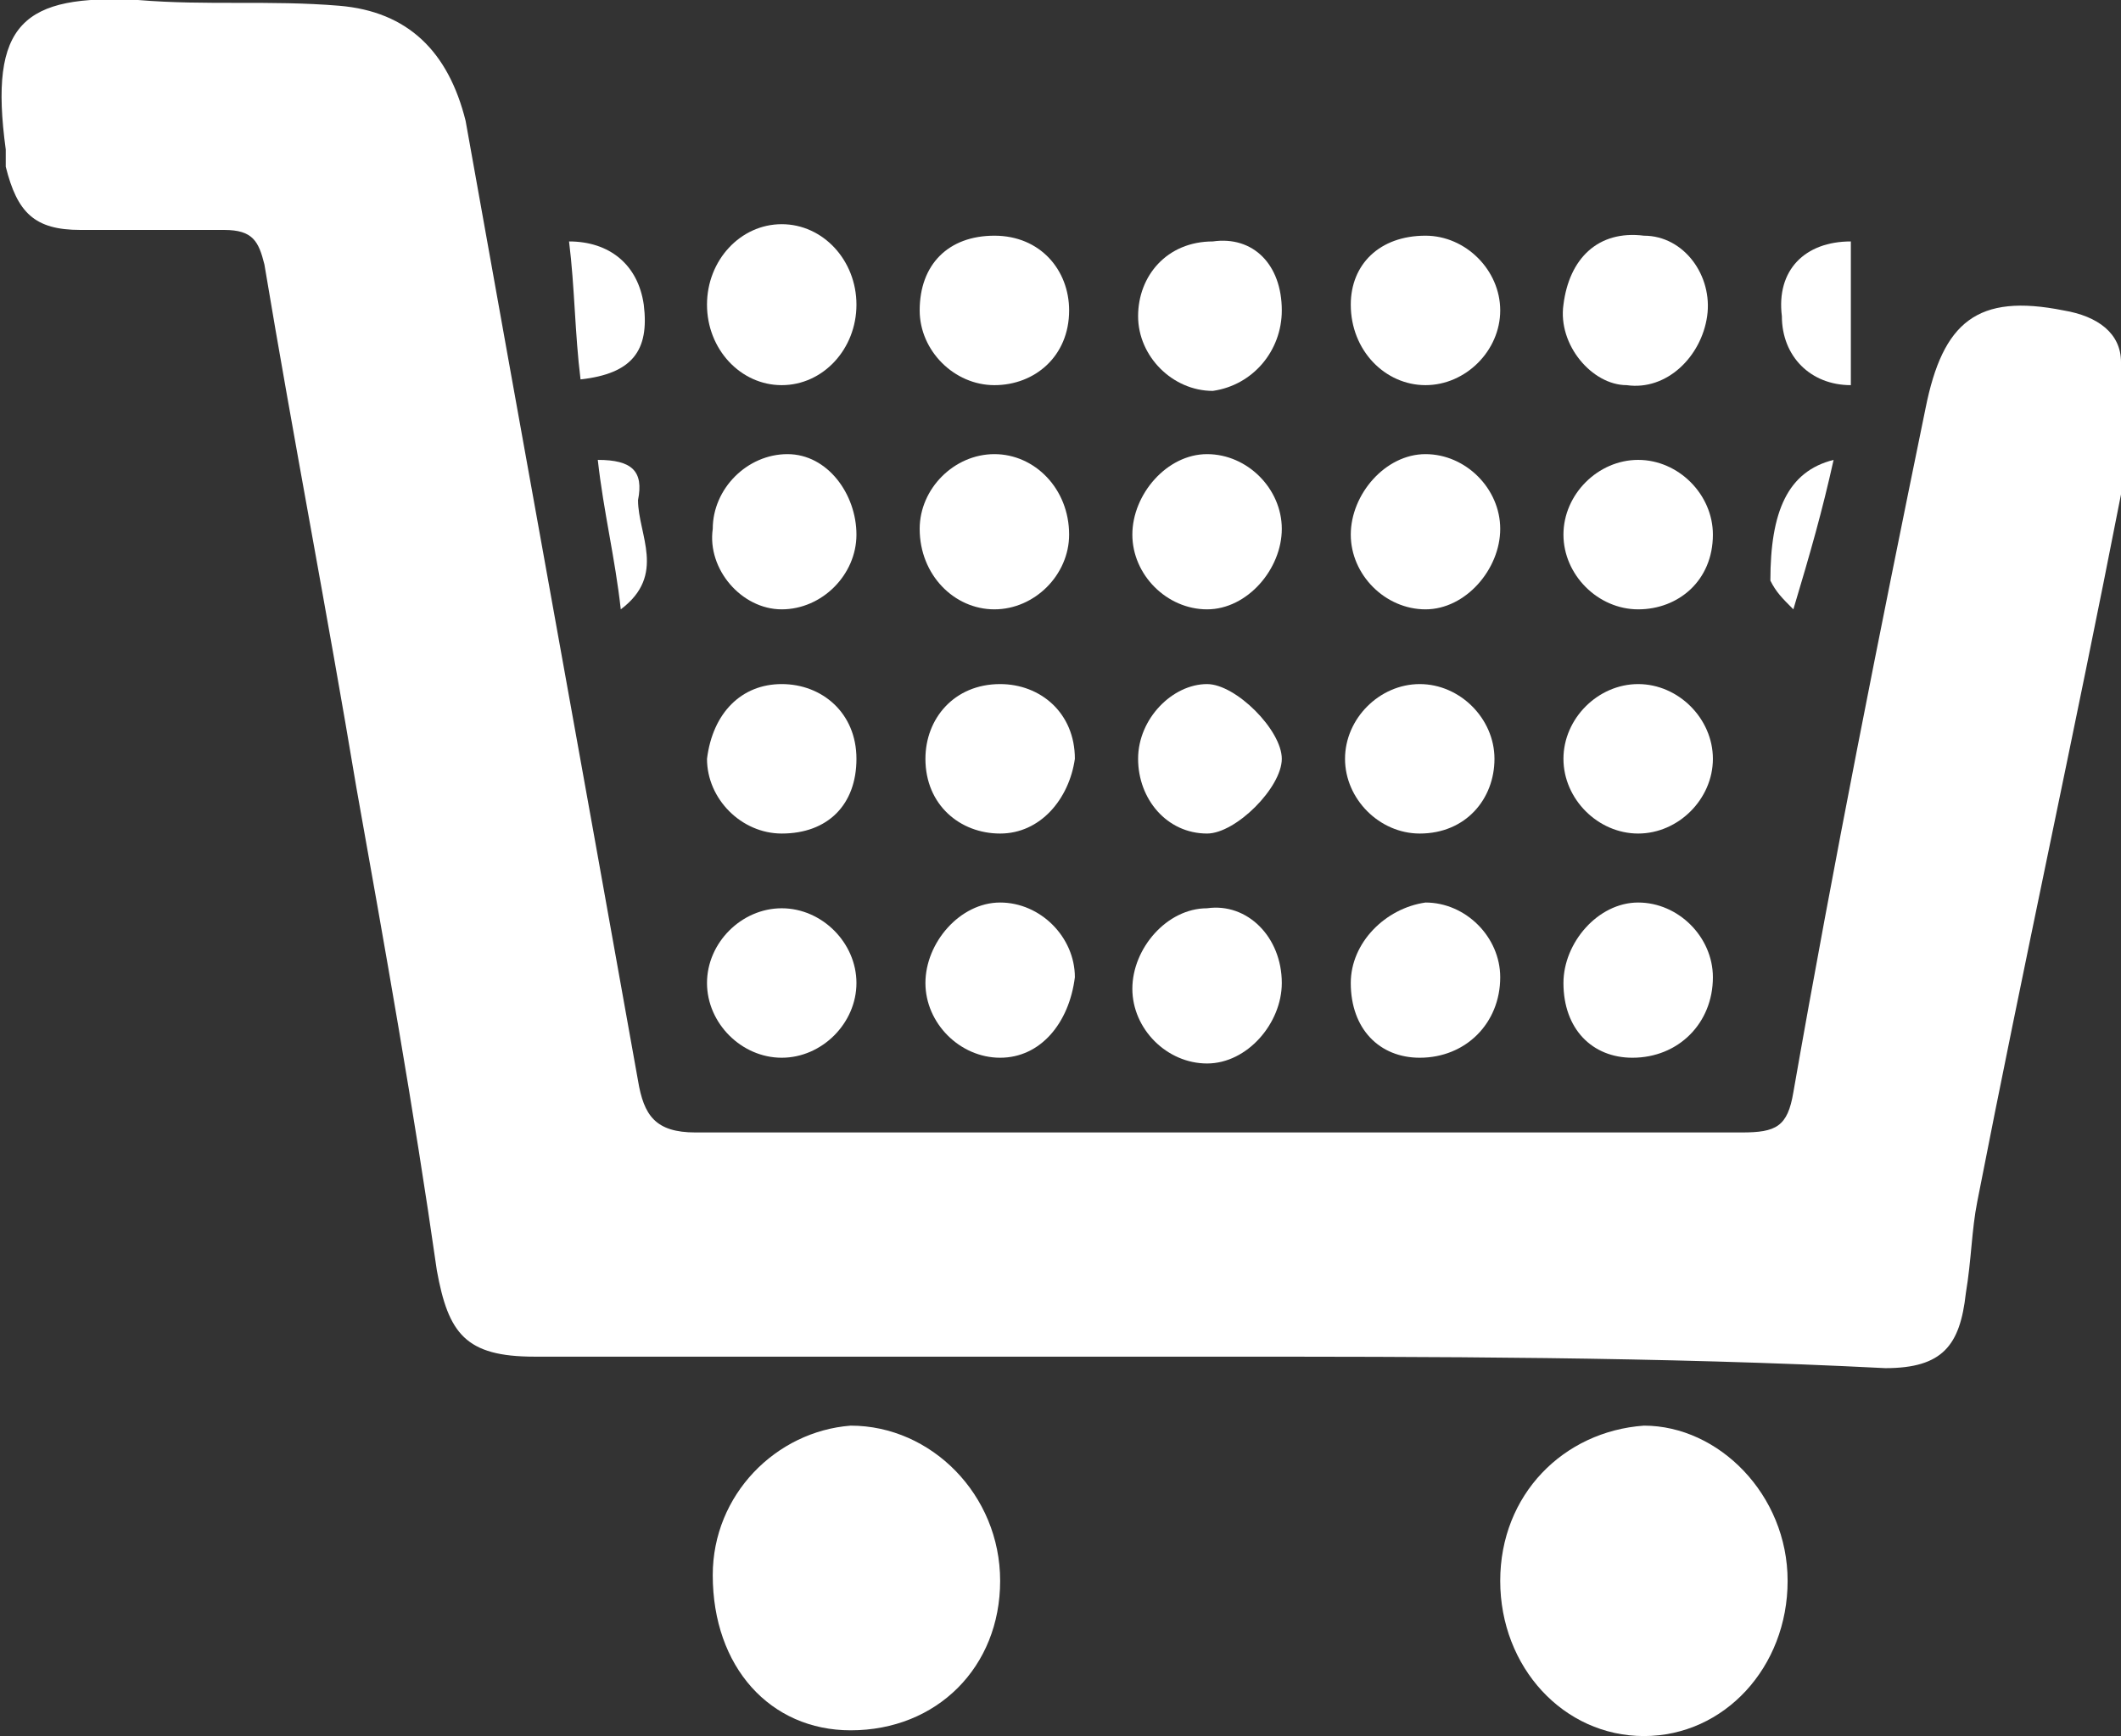 <?xml version="1.0" encoding="utf-8"?>
<!-- Generator: Adobe Illustrator 19.1.0, SVG Export Plug-In . SVG Version: 6.00 Build 0)  -->
<svg version="1.1" id="Layer_1" xmlns="http://www.w3.org/2000/svg" xmlns:xlink="http://www.w3.org/1999/xlink" x="0px" y="0px"
	 viewBox="-908.3 530.2 36.9 30.2" style="enable-background:new -908.3 530.2 36.9 30.2;" xml:space="preserve">
<rect x="-908.3" y="530.2" width="36.9" height="30.2" fill="#333333" stroke="none"/>
<style type="text/css">
	.st0{fill:#FFFFFF;}
</style>
<g id="Calque_3">
	<g>
		<path class="st0" d="M-887.3,553.8c-3.9,0-7.8,0-11.7,0c-1.2,0-1.5-0.4-1.7-1.5c-0.4-2.8-0.9-5.6-1.4-8.4c-0.5-3-1.1-6.1-1.6-9.1
			c-0.1-0.4-0.2-0.6-0.7-0.6c-0.8,0-1.7,0-2.5,0s-1.1-0.3-1.3-1.1c0-0.1,0-0.2,0-0.3c-0.3-2.2,0.3-2.7,2.3-2.6
			c1.2,0.1,2.3,0,3.5,0.1c1.2,0.1,1.9,0.8,2.2,2c1,5.6,2,11.1,3,16.7c0.1,0.6,0.3,0.9,1,0.9c6.1,0,12.1,0,18.2,0
			c0.6,0,0.8-0.1,0.9-0.7c0.7-4,1.5-8,2.3-11.9c0.3-1.5,0.9-2,2.4-1.7c0.6,0.1,1,0.4,1,0.9c0.1,0.8,0.1,1.6,0,2.3
			c-0.8,4.1-1.7,8.2-2.5,12.3c-0.1,0.5-0.1,1-0.2,1.6c-0.1,0.9-0.4,1.3-1.4,1.3C-879.4,553.8-883.4,553.8-887.3,553.8z"/>
		<path class="st0" d="M-877.2,557.7c0,1.5-1.1,2.7-2.5,2.7c-1.4,0-2.5-1.2-2.5-2.7s1.1-2.6,2.5-2.7
			C-878.4,555-877.2,556.2-877.2,557.7z"/>
		<path class="st0" d="M-893.5,560.3c-1.4,0-2.4-1.1-2.4-2.7c0-1.4,1.1-2.5,2.4-2.6c1.4,0,2.6,1.2,2.6,2.7S-892,560.3-893.5,560.3z"
			/>
		<path class="st0" d="M-890.9,548.6c-0.7,0-1.3-0.6-1.3-1.3c0-0.7,0.6-1.4,1.3-1.4c0.7,0,1.3,0.6,1.3,1.3
			C-889.7,548-890.2,548.6-890.9,548.6z"/>
		<ellipse class="st0" cx="-894.7" cy="535.5" rx="1.3" ry="1.4"/>
		<path class="st0" d="M-886,547.3c0,0.7-0.6,1.4-1.3,1.4s-1.3-0.6-1.3-1.3s0.6-1.4,1.3-1.4C-886.6,545.9-886,546.5-886,547.3z"/>
		<path class="st0" d="M-894.7,548.6c-0.7,0-1.3-0.6-1.3-1.3c0-0.7,0.6-1.3,1.3-1.3c0.7,0,1.3,0.6,1.3,1.3
			C-893.4,548-894,548.6-894.7,548.6z"/>
		<path class="st0" d="M-879.8,540.8c-0.7,0-1.3-0.6-1.3-1.3c0-0.7,0.6-1.3,1.3-1.3c0.7,0,1.3,0.6,1.3,1.3
			C-878.5,540.3-879.1,540.8-879.8,540.8z"/>
		<path class="st0" d="M-886,539.4c0,0.7-0.6,1.4-1.3,1.4s-1.3-0.6-1.3-1.3c0-0.7,0.6-1.4,1.3-1.4C-886.6,538.1-886,538.7-886,539.4
			z"/>
		<path class="st0" d="M-886,535.6c0,0.7-0.5,1.3-1.2,1.4c-0.7,0-1.3-0.6-1.3-1.3s0.5-1.3,1.3-1.3C-886.5,534.3-886,534.8-886,535.6
			z"/>
		<path class="st0" d="M-883.5,534.3c0.7,0,1.3,0.6,1.3,1.3c0,0.7-0.6,1.3-1.3,1.3s-1.3-0.6-1.3-1.4
			C-884.8,534.8-884.3,534.3-883.5,534.3z"/>
		<path class="st0" d="M-895.9,539.4c0-0.7,0.6-1.3,1.3-1.3s1.2,0.7,1.2,1.4s-0.6,1.3-1.3,1.3C-895.4,540.8-896,540.1-895.9,539.4z"
			/>
		<path class="st0" d="M-881.1,535.5c0.1-0.8,0.6-1.3,1.4-1.2c0.7,0,1.2,0.7,1.1,1.4c-0.1,0.7-0.7,1.3-1.4,1.2
			C-880.6,536.9-881.2,536.2-881.1,535.5z"/>
		<path class="st0" d="M-883.6,548.6c-0.7,0-1.2-0.5-1.2-1.3c0-0.7,0.6-1.3,1.3-1.4c0.7,0,1.3,0.6,1.3,1.3
			C-882.2,548-882.8,548.6-883.6,548.6z"/>
		<path class="st0" d="M-879.8,544.7c-0.7,0-1.3-0.6-1.3-1.3s0.6-1.3,1.3-1.3c0.7,0,1.3,0.6,1.3,1.3
			C-878.5,544.1-879.1,544.7-879.8,544.7z"/>
		<path class="st0" d="M-890.9,544.7c-0.7,0-1.3-0.5-1.3-1.3c0-0.7,0.5-1.3,1.3-1.3c0.7,0,1.3,0.5,1.3,1.3
			C-889.7,544.1-890.2,544.7-890.9,544.7z"/>
		<path class="st0" d="M-891,540.8c-0.7,0-1.3-0.6-1.3-1.4c0-0.7,0.6-1.3,1.3-1.3c0.7,0,1.3,0.6,1.3,1.4
			C-889.7,540.2-890.3,540.8-891,540.8z"/>
		<path class="st0" d="M-883.6,544.7c-0.7,0-1.3-0.6-1.3-1.3s0.6-1.3,1.3-1.3s1.3,0.6,1.3,1.3C-882.3,544.1-882.8,544.7-883.6,544.7
			z"/>
		<path class="st0" d="M-889.7,535.6c0,0.8-0.6,1.3-1.3,1.3s-1.3-0.6-1.3-1.3c0-0.8,0.5-1.3,1.3-1.3S-889.7,534.9-889.7,535.6z"/>
		<path class="st0" d="M-879.9,548.6c-0.7,0-1.2-0.5-1.2-1.3c0-0.7,0.6-1.4,1.3-1.4s1.3,0.6,1.3,1.3
			C-878.5,548-879.1,548.6-879.9,548.6z"/>
		<path class="st0" d="M-883.5,540.8c-0.7,0-1.3-0.6-1.3-1.3c0-0.7,0.6-1.4,1.3-1.4c0.7,0,1.3,0.6,1.3,1.3
			C-882.2,540.1-882.8,540.8-883.5,540.8z"/>
		<path class="st0" d="M-894.7,542.1c0.7,0,1.3,0.5,1.3,1.3s-0.5,1.3-1.3,1.3c-0.7,0-1.3-0.6-1.3-1.3
			C-895.9,542.6-895.4,542.1-894.7,542.1z"/>
		<path class="st0" d="M-888.5,543.4c0-0.7,0.6-1.3,1.2-1.3c0.5,0,1.3,0.8,1.3,1.3s-0.8,1.3-1.3,1.3
			C-888,544.7-888.5,544.1-888.5,543.4z"/>
		<path class="st0" d="M-876.1,534.4c0,0.4,0,0.9,0,1.3c0,0.4,0,0.8,0,1.2c-0.7,0-1.2-0.5-1.2-1.2
			C-877.4,534.9-876.9,534.4-876.1,534.4z"/>
		<path class="st0" d="M-898.2,536.8c-0.1-0.8-0.1-1.6-0.2-2.4c0.7,0,1.2,0.4,1.3,1.1C-897,536.3-897.3,536.7-898.2,536.8z"/>
		<path class="st0" d="M-897.5,540.8c-0.1-0.9-0.3-1.7-0.4-2.6c0.6,0,0.8,0.2,0.7,0.7C-897.2,539.5-896.7,540.2-897.5,540.8z"/>
		<path class="st0" d="M-876.4,538.2c-0.2,0.9-0.4,1.6-0.7,2.6c-0.2-0.2-0.3-0.3-0.4-0.5C-877.5,539.1-877.2,538.4-876.4,538.2z"/>
	</g>
</g>
</svg>
